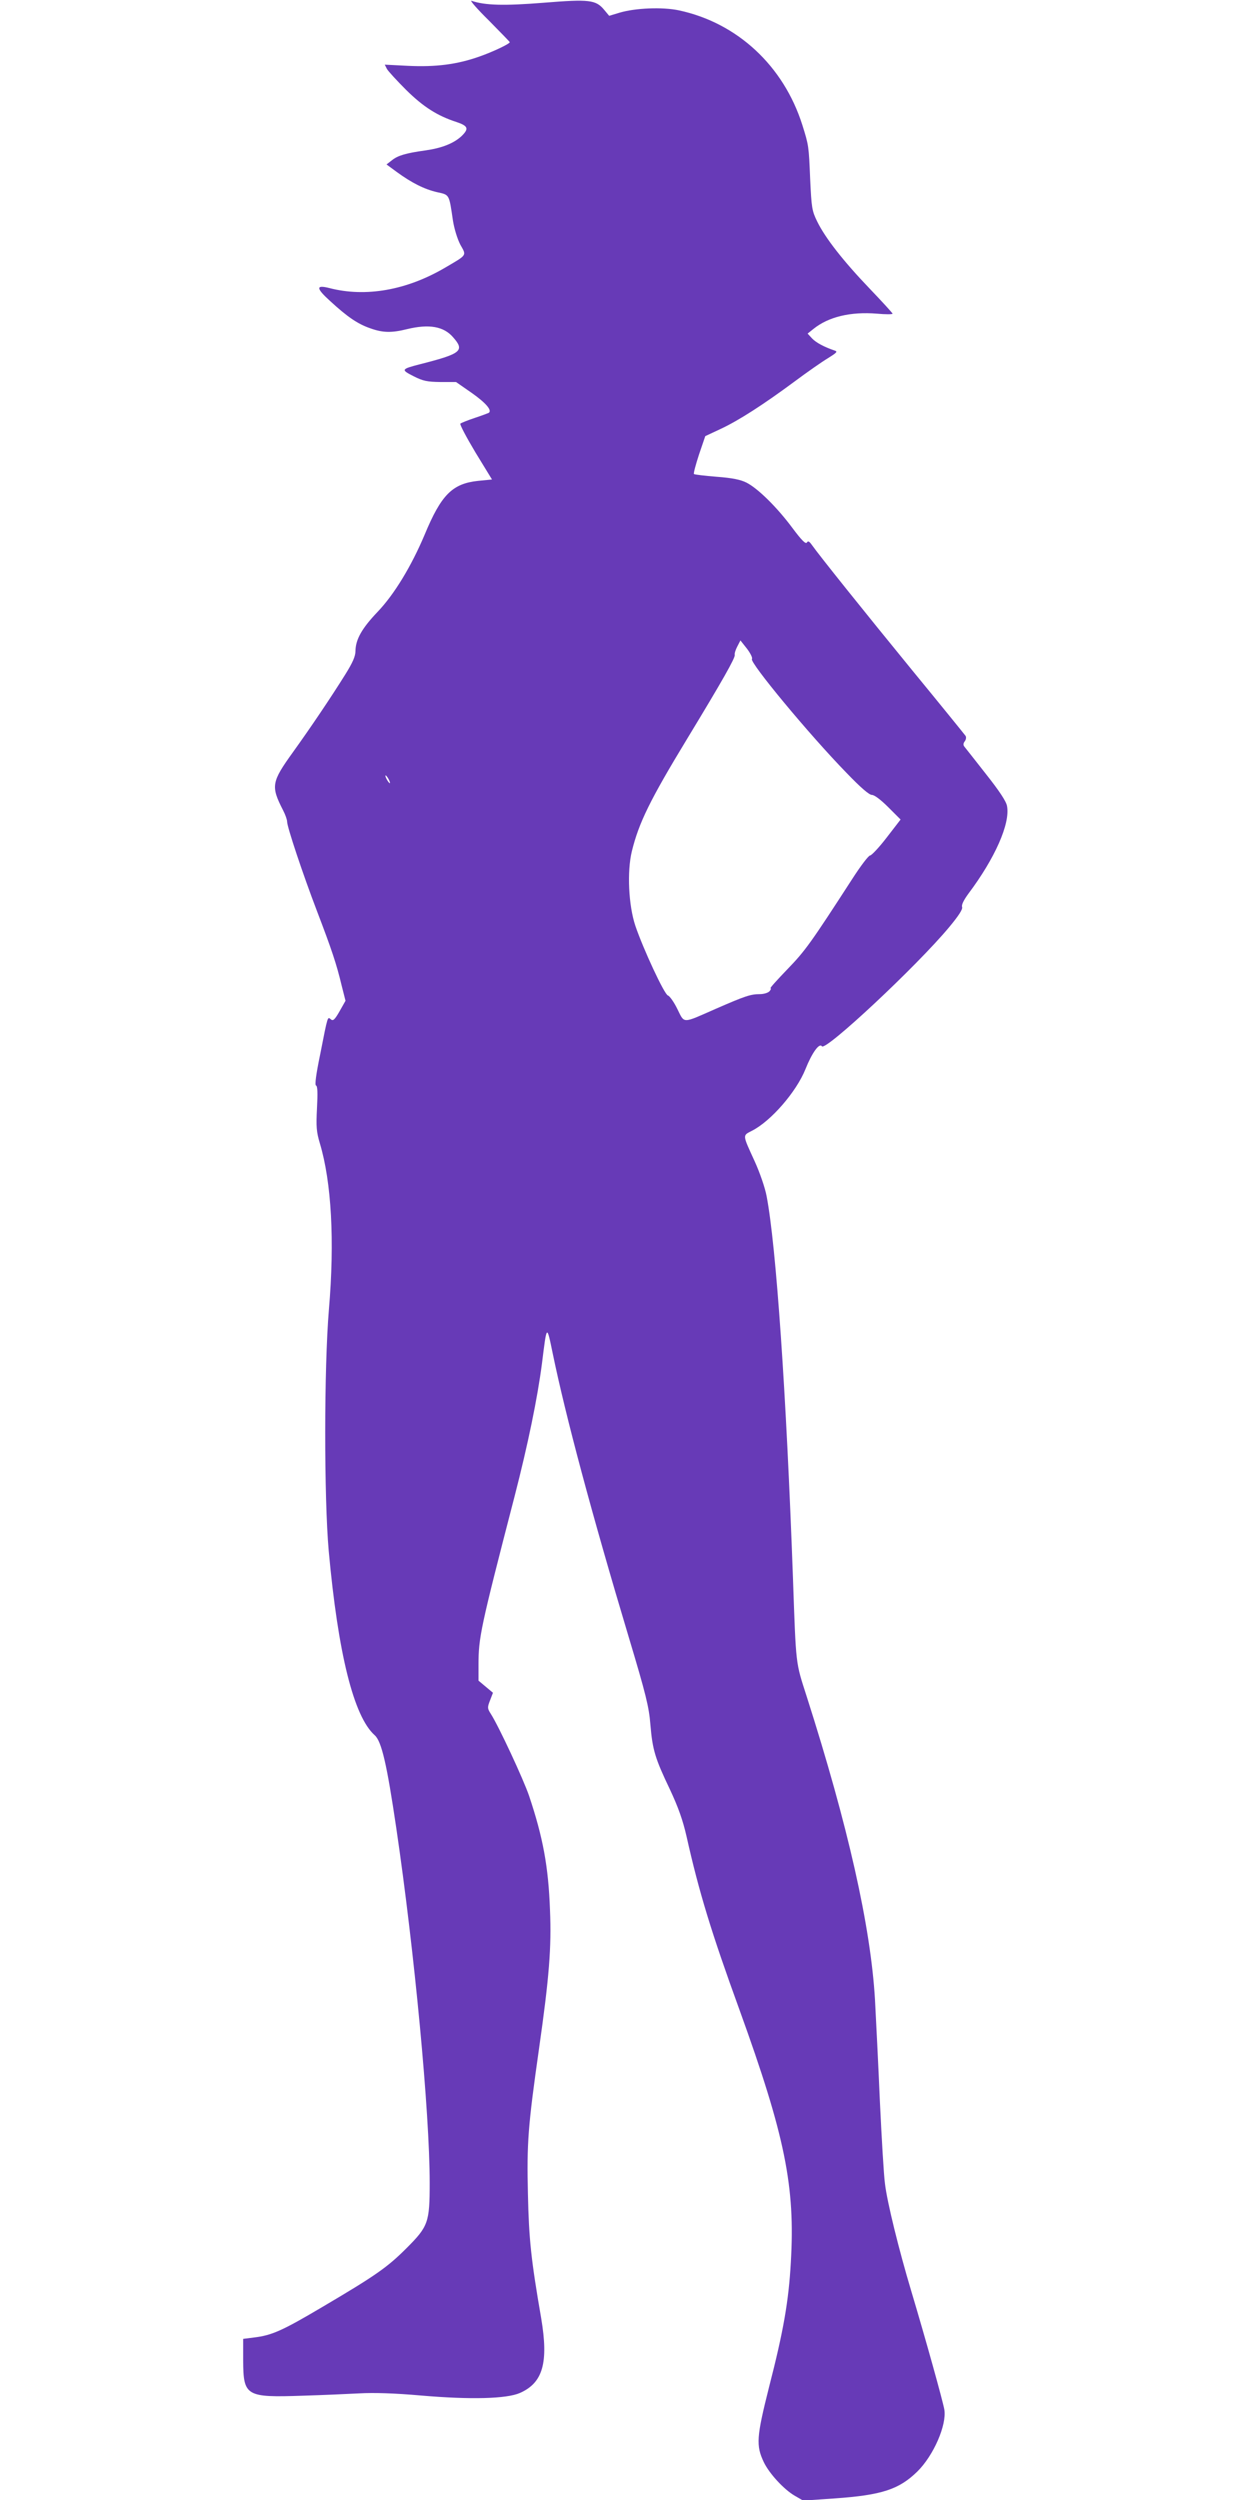 <?xml version="1.0" standalone="no"?>
<!DOCTYPE svg PUBLIC "-//W3C//DTD SVG 20010904//EN"
 "http://www.w3.org/TR/2001/REC-SVG-20010904/DTD/svg10.dtd">
<svg version="1.0" xmlns="http://www.w3.org/2000/svg"
 width="640pt" height="1280pt" viewBox="0 0 640 1280"
 preserveAspectRatio="xMidYMid meet">
<g transform="translate(0,1280) scale(0.1,-0.1)"
fill="#673ab7" stroke="none">
<path d="M2503 12695 c59 -60 107 -109 107 -111 0 -8 -83 -48 -154 -73 -115
-41 -225 -55 -368 -48 l-118 6 11 -22 c7 -12 51 -60 98 -107 88 -87 160 -133
259 -165 59 -20 64 -34 25 -72 -40 -37 -100 -61 -184 -73 -101 -14 -142 -26
-173 -51 l-27 -21 53 -39 c77 -56 141 -88 206 -103 64 -14 61 -9 81 -145 7
-44 23 -95 38 -124 32 -57 37 -50 -79 -118 -196 -115 -406 -152 -591 -104 -71
18 -70 0 4 -67 88 -81 141 -117 205 -139 64 -23 109 -24 189 -4 112 27 187 14
235 -42 61 -69 42 -84 -170 -138 -97 -25 -98 -28 -33 -61 49 -25 70 -29 138
-30 l80 0 82 -57 c72 -51 104 -89 85 -101 -4 -2 -36 -14 -72 -26 -36 -12 -68
-25 -73 -29 -4 -4 31 -70 77 -147 l85 -139 -71 -7 c-132 -14 -189 -71 -274
-276 -68 -161 -155 -305 -241 -395 -81 -85 -112 -141 -113 -200 0 -27 -14 -59
-52 -120 -73 -117 -176 -270 -268 -398 -110 -153 -114 -174 -51 -297 12 -23
21 -49 21 -59 0 -27 80 -267 153 -458 76 -199 100 -271 126 -380 l20 -79 -30
-53 c-25 -44 -34 -52 -45 -42 -17 14 -15 23 -54 -176 -22 -106 -29 -160 -22
-163 8 -2 9 -39 5 -115 -5 -96 -3 -122 15 -182 59 -198 76 -497 46 -850 -25
-298 -25 -964 -1 -1235 48 -527 128 -848 235 -944 36 -31 63 -151 111 -476 93
-631 171 -1455 171 -1816 0 -203 -7 -223 -119 -335 -98 -98 -158 -140 -431
-301 -203 -120 -257 -145 -350 -156 l-55 -7 0 -111 c1 -182 14 -190 305 -180
102 3 233 9 292 12 71 4 177 1 313 -11 255 -22 439 -17 507 13 118 52 147 155
109 382 -52 300 -63 406 -68 636 -6 262 0 346 57 746 52 365 64 518 56 708 -8
223 -36 373 -107 585 -29 85 -155 356 -196 420 -18 28 -18 33 -4 69 l15 39
-37 31 -37 31 0 80 c0 141 9 185 185 865 68 264 117 502 140 680 25 201 24
200 55 50 66 -320 198 -815 390 -1455 87 -290 103 -355 110 -445 11 -130 24
-173 100 -332 43 -92 66 -157 85 -240 64 -286 127 -492 271 -888 234 -647 286
-905 263 -1294 -11 -198 -38 -352 -111 -636 -65 -258 -68 -301 -27 -387 28
-58 102 -138 156 -170 l45 -26 161 11 c242 17 330 46 424 138 83 82 151 238
138 317 -8 45 -94 355 -170 609 -62 207 -123 453 -134 548 -6 43 -17 233 -26
422 -8 189 -20 422 -25 519 -22 376 -138 891 -350 1554 -57 178 -54 150 -70
605 -34 944 -86 1702 -135 1956 -8 43 -35 121 -61 178 -64 140 -63 131 -13
157 96 49 226 198 273 315 33 83 71 136 84 117 18 -27 487 412 651 609 50 60
71 93 67 104 -4 11 8 35 32 68 136 181 215 359 198 449 -4 24 -40 78 -108 164
-55 70 -105 134 -111 141 -6 8 -5 17 3 27 6 8 8 20 4 27 -5 7 -128 159 -275
338 -245 300 -472 583 -513 641 -13 18 -19 21 -25 11 -6 -9 -27 12 -74 75 -78
105 -176 202 -235 232 -30 15 -72 24 -153 30 -61 5 -113 11 -116 14 -3 3 9 48
26 100 l32 94 79 37 c92 43 218 124 380 244 63 47 139 100 169 118 45 28 51
34 35 39 -53 18 -95 40 -116 62 l-23 25 30 24 c77 62 190 89 325 78 44 -4 80
-4 80 0 0 3 -53 61 -118 129 -135 141 -227 259 -268 343 -27 55 -29 70 -36
219 -7 167 -7 170 -40 275 -96 303 -333 523 -632 587 -84 18 -224 12 -304 -12
l-53 -16 -25 30 c-43 52 -76 56 -310 37 -201 -16 -300 -14 -370 10 -10 3 29
-42 89 -101z m1347 -3269 c-15 -15 293 -387 484 -583 72 -75 116 -113 130
-113 13 0 46 -25 84 -63 l63 -63 -71 -92 c-39 -51 -78 -92 -85 -92 -8 0 -49
-54 -92 -121 -211 -326 -240 -367 -331 -461 -52 -54 -92 -98 -87 -98 4 0 2 -7
-5 -15 -7 -8 -29 -15 -50 -15 -47 0 -76 -10 -225 -75 -175 -77 -159 -77 -197
-1 -17 35 -39 66 -48 69 -18 4 -127 239 -167 357 -35 105 -43 278 -18 381 36
147 93 263 283 576 182 300 247 415 244 430 -2 7 4 26 13 43 l16 31 34 -43
c18 -24 29 -47 25 -52z m-1860 -616 c6 -11 8 -20 6 -20 -3 0 -10 9 -16 20 -6
11 -8 20 -6 20 3 0 10 -9 16 -20z"/>
</g>
</svg>
